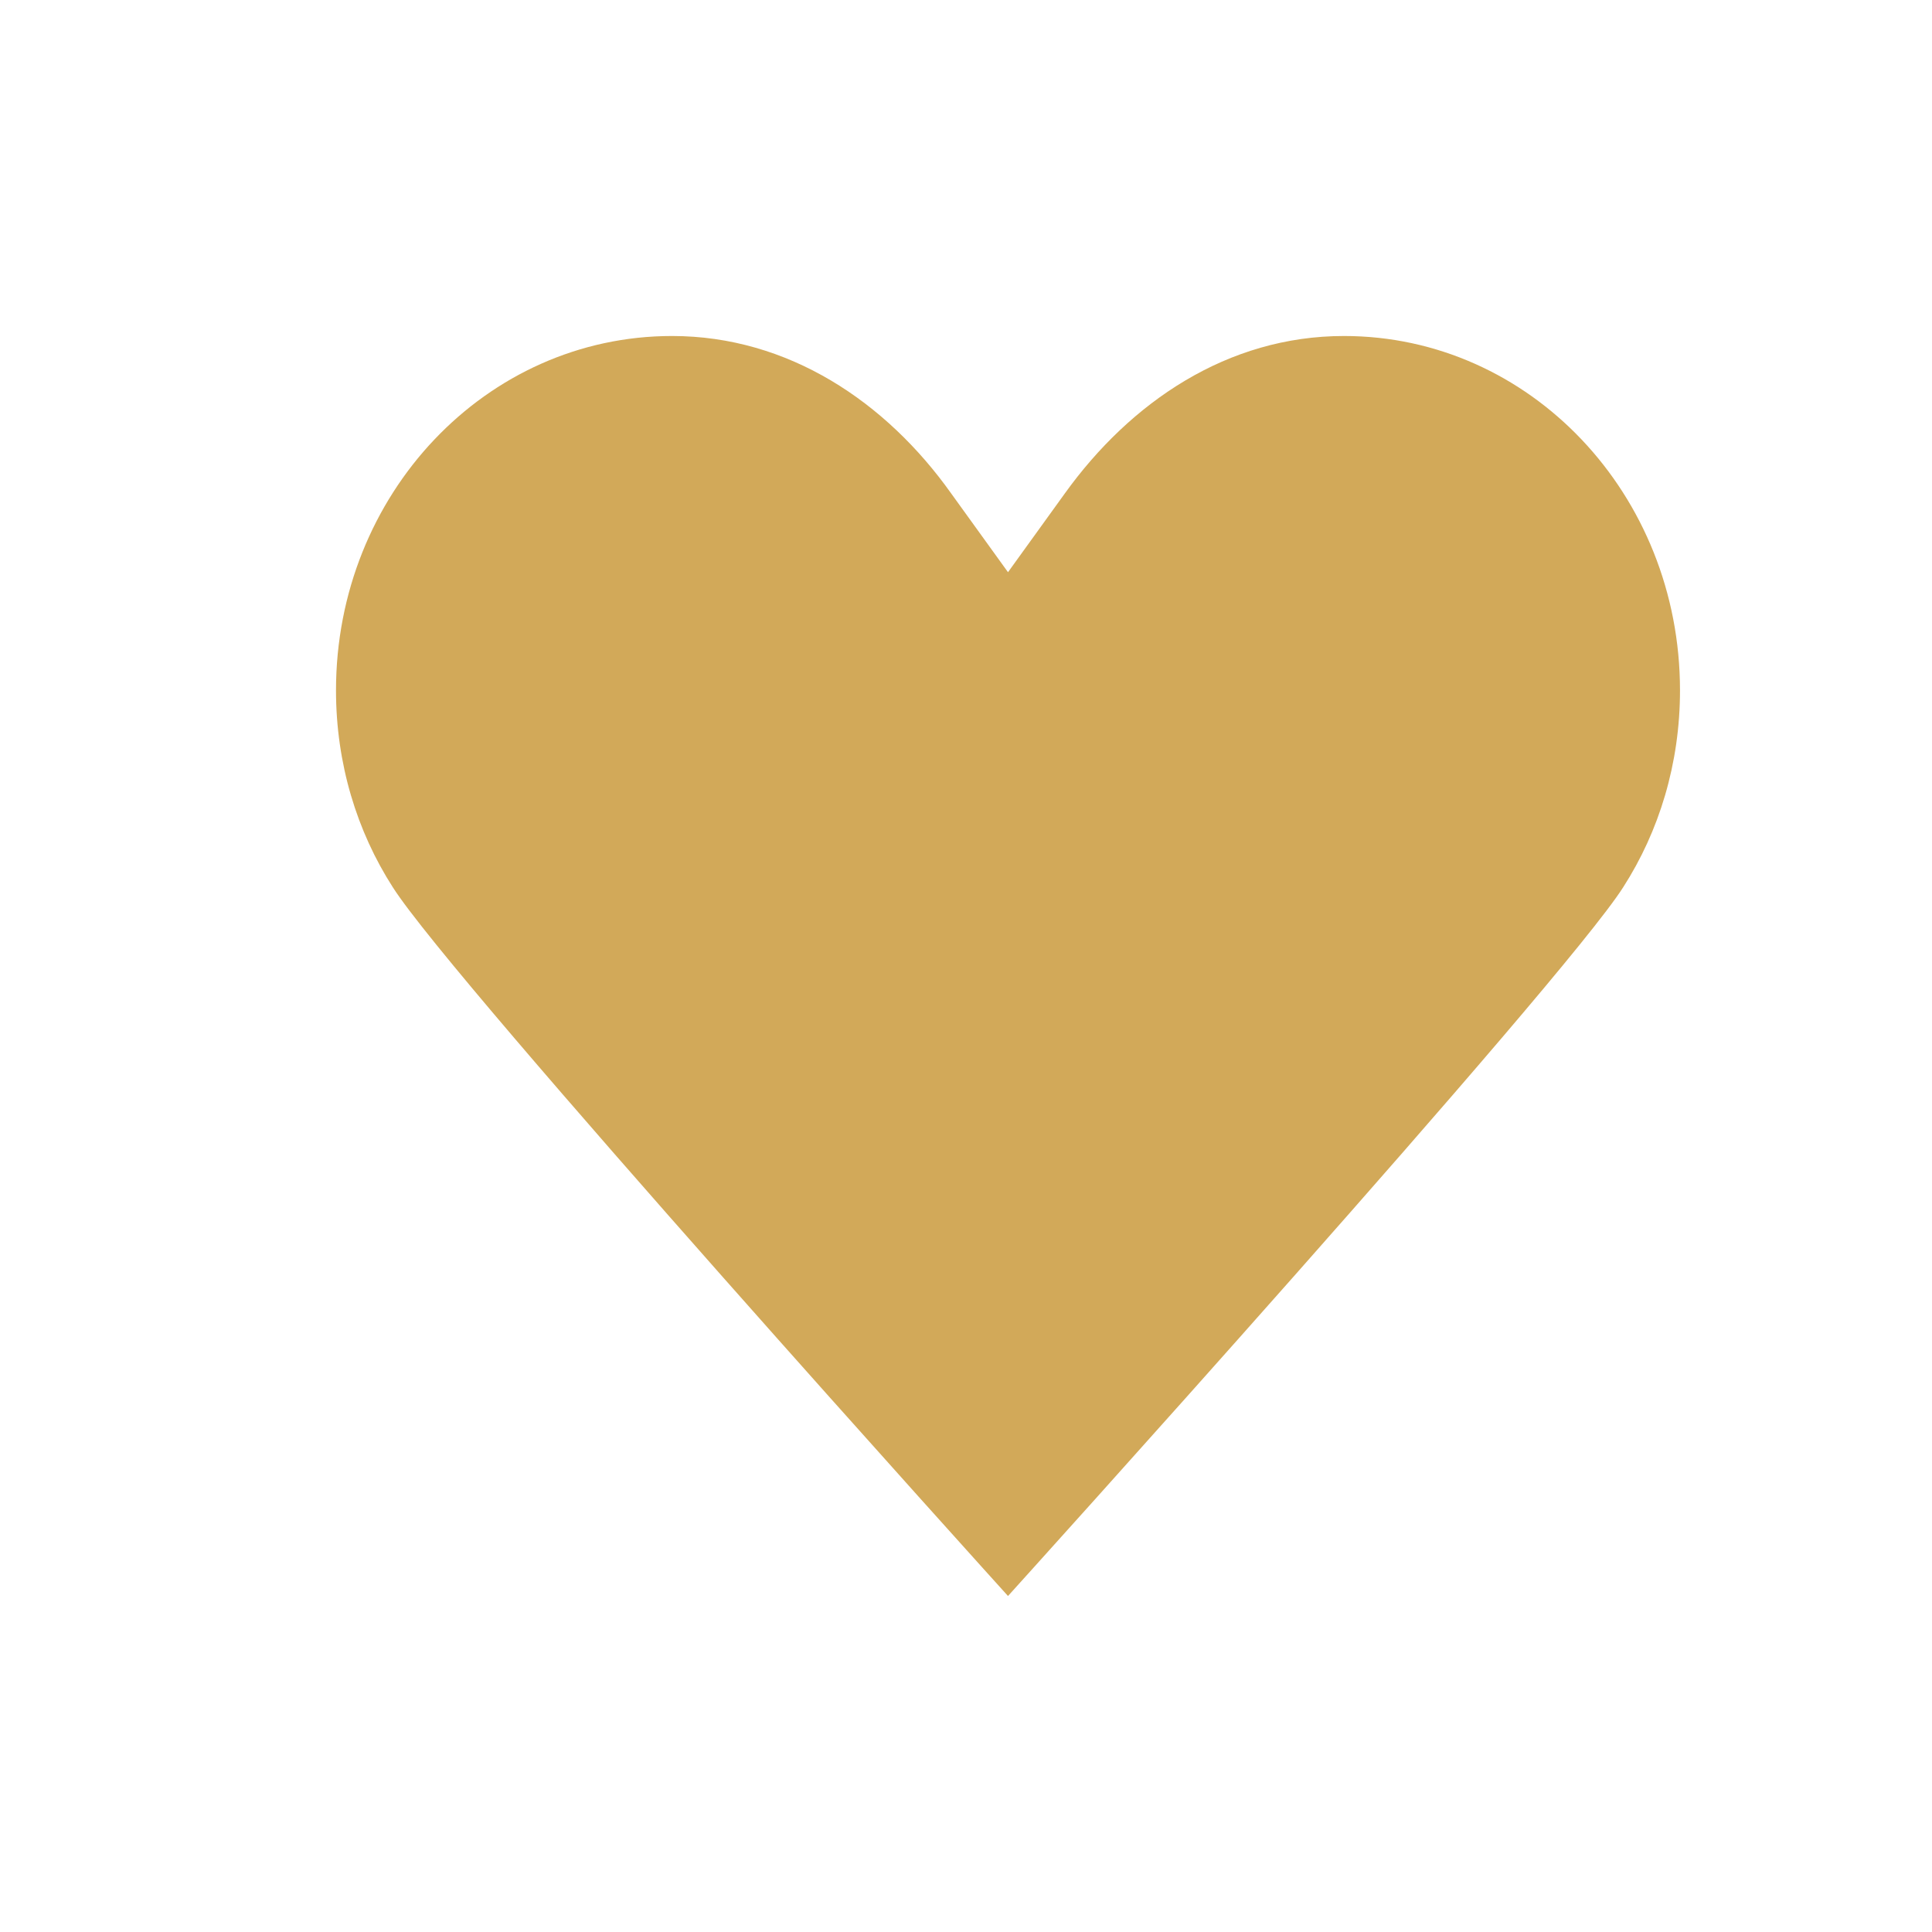 <?xml version="1.0" encoding="UTF-8"?> <svg xmlns="http://www.w3.org/2000/svg" width="23" height="23" viewBox="0 0 23 23" fill="none"><path d="M12 6.812C12 6.812 12 6.812 12.676 5.875C13.458 4.787 14.613 4 16 4C18.213 4 20 5.884 20 8.219C20 9.091 19.751 9.897 19.324 10.562C18.604 11.697 12 19 12 19C12 19 5.396 11.697 4.676 10.562C4.249 9.897 4 9.091 4 8.219C4 5.884 5.787 4 8 4C9.387 4 10.551 4.787 11.324 5.875C12 6.812 12 6.812 12 6.812Z" fill="#D2A959"></path></svg> 